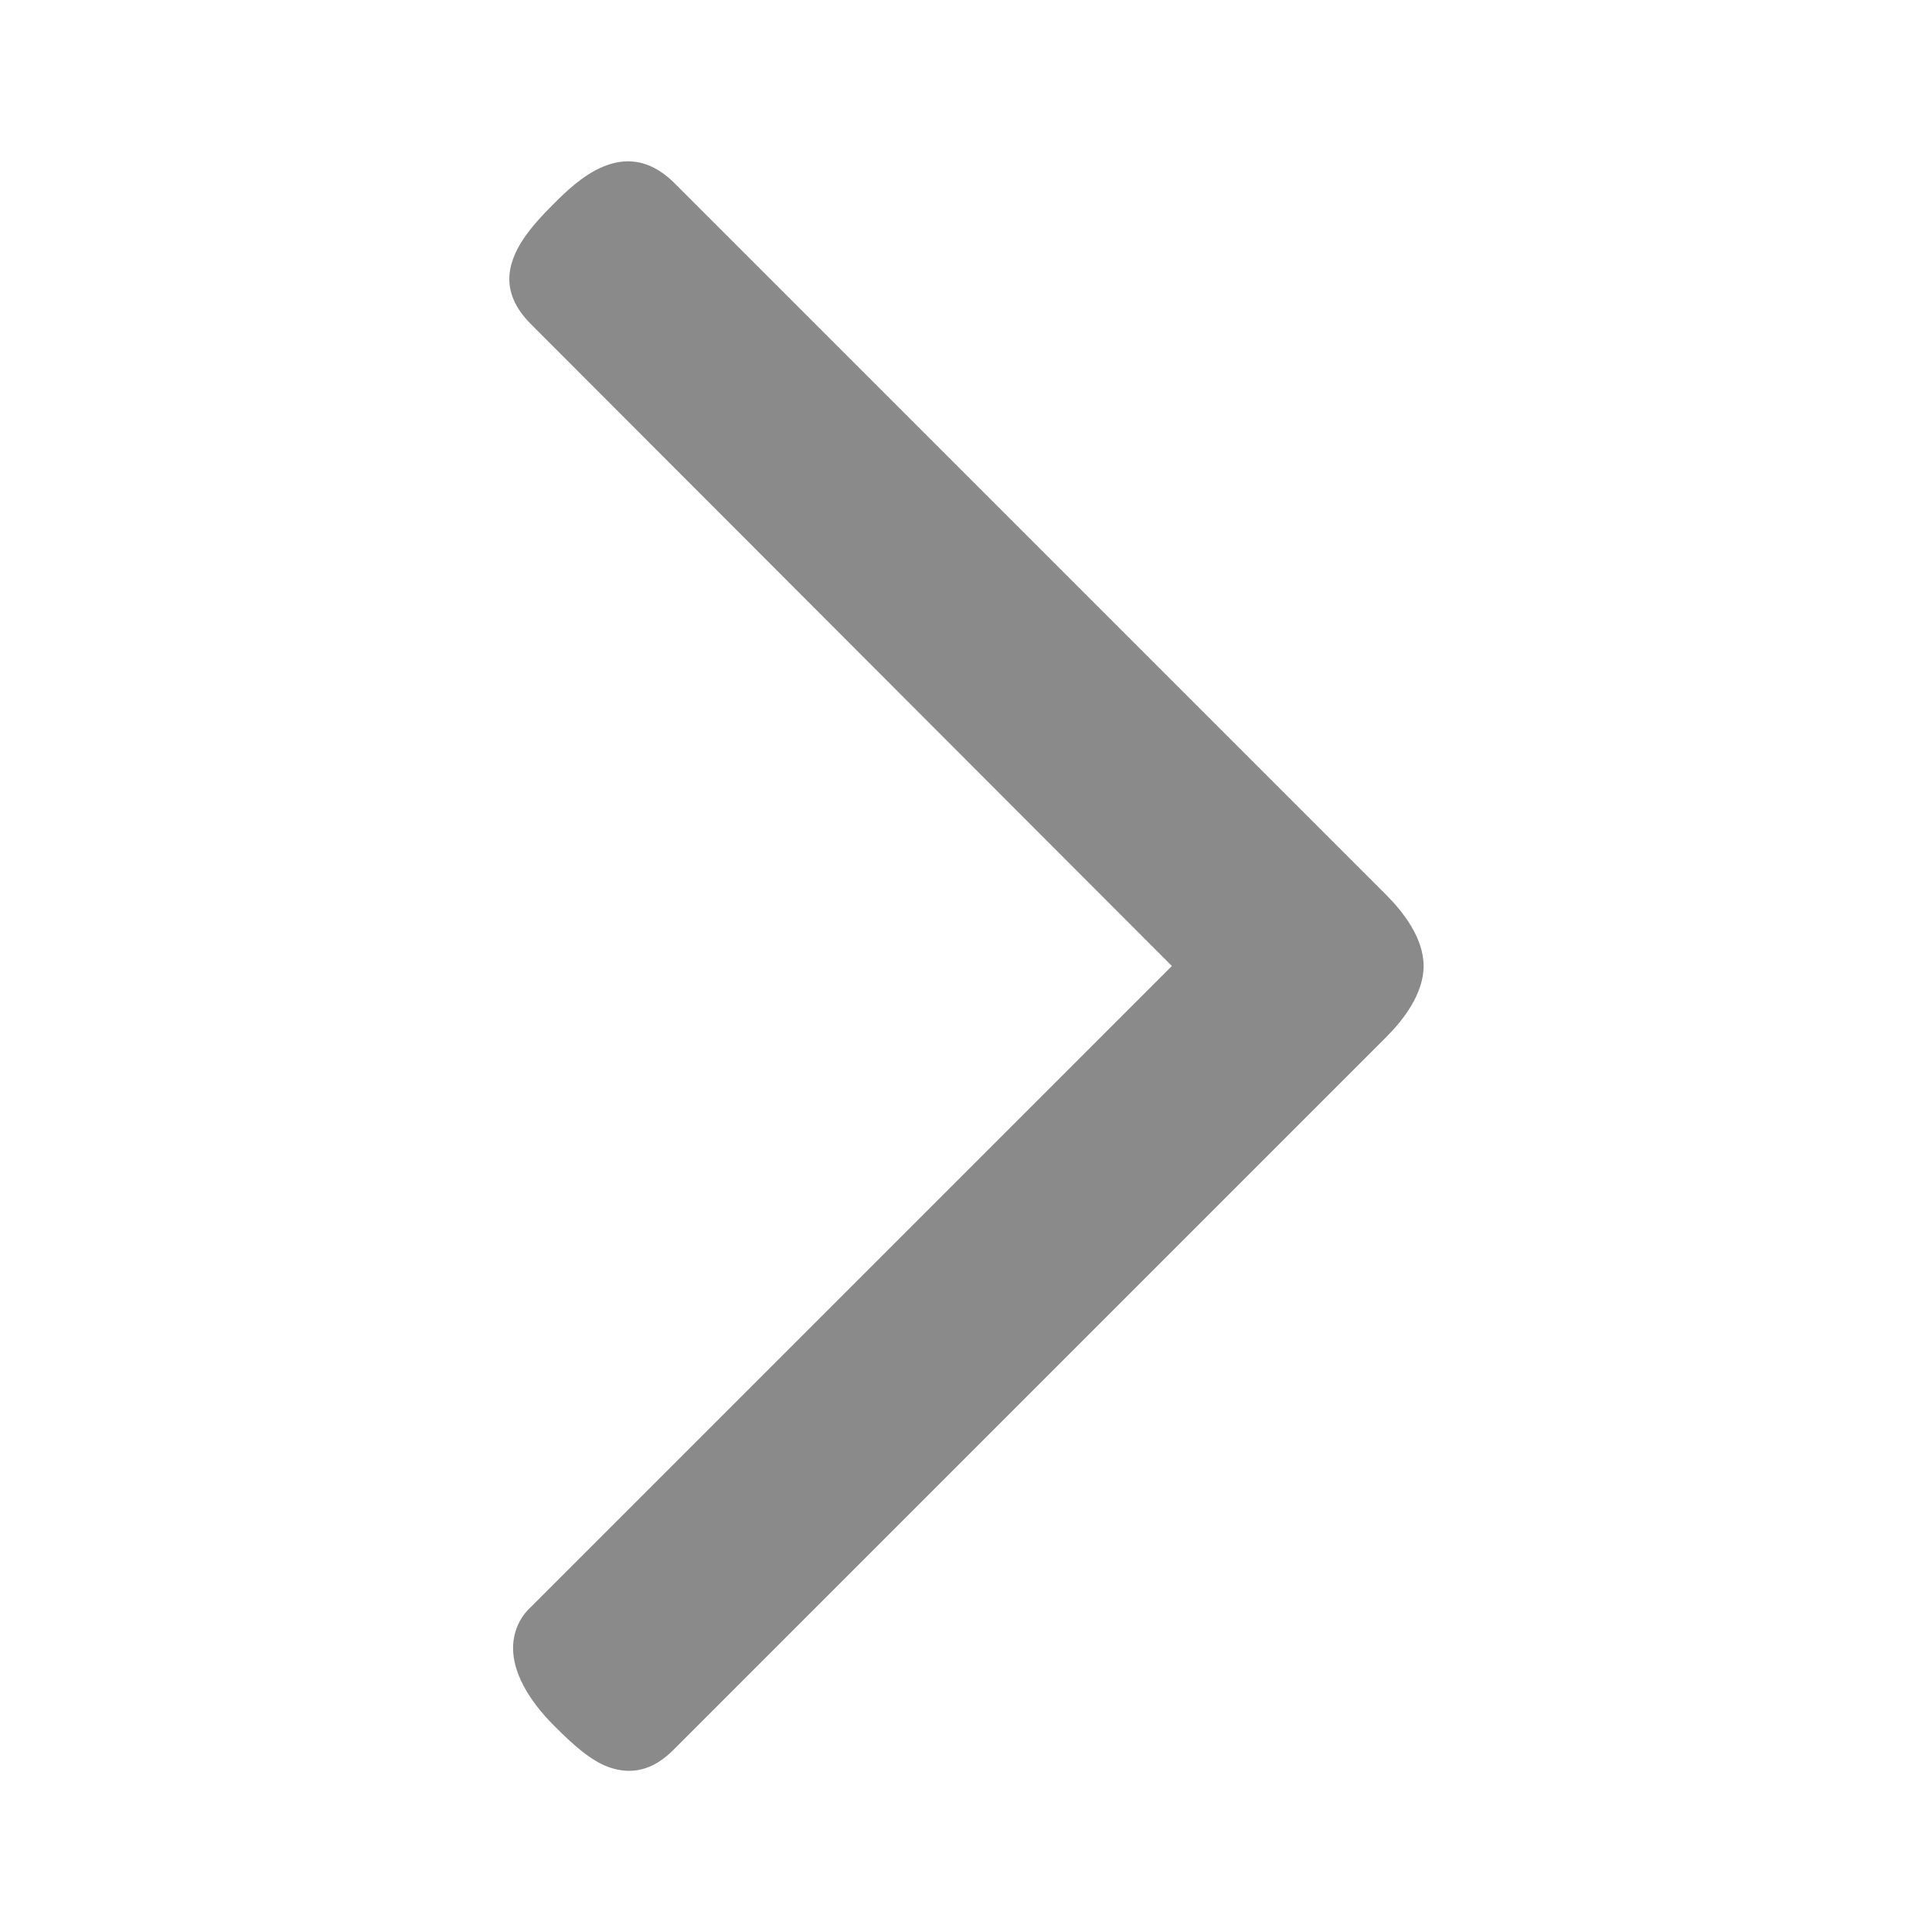<?xml version="1.0" standalone="no"?><!DOCTYPE svg PUBLIC "-//W3C//DTD SVG 1.1//EN" "http://www.w3.org/Graphics/SVG/1.1/DTD/svg11.dtd"><svg t="1761203433118" class="icon" viewBox="0 0 1024 1024" version="1.1" xmlns="http://www.w3.org/2000/svg" p-id="12861" xmlns:xlink="http://www.w3.org/1999/xlink" width="200" height="200"><path d="M269.952 147.936c0-14.88 11.904-28.272 23.312-39.68 11.904-11.904 37.2-37.2 63.488-11.904l377.952 377.952c8.928 8.928 19.84 22.816 19.84 37.696s-10.912 28.768-19.84 37.696l-377.952 377.952c-10.416 10.416-21.824 13.392-34.224 8.928-9.424-3.472-18.352-11.408-28.768-21.824-14.384-14.384-21.824-28.768-21.824-41.168 0-7.936 2.976-15.872 9.424-21.824L621.12 512 281.36 171.744c-7.44-7.44-11.408-15.376-11.408-23.808z" fill="#8a8a8a" p-id="12862"></path></svg>